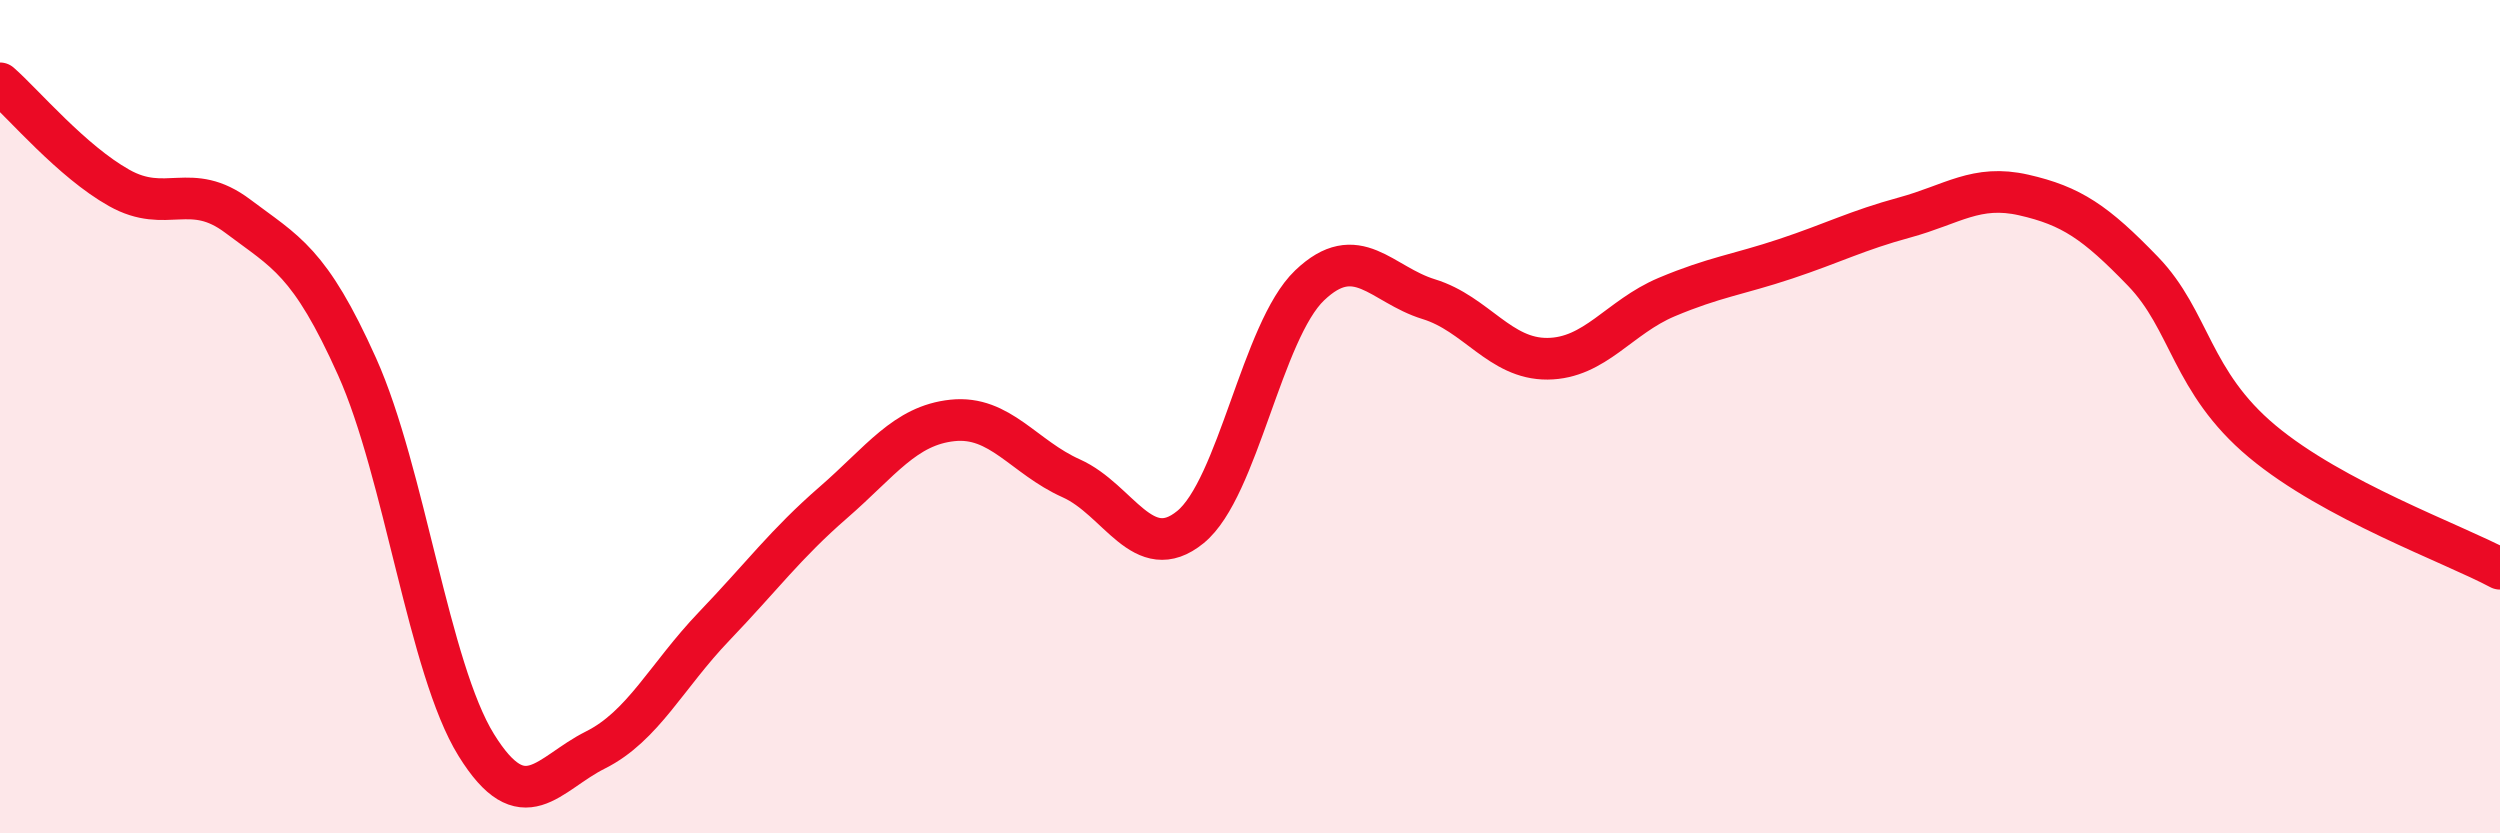 
    <svg width="60" height="20" viewBox="0 0 60 20" xmlns="http://www.w3.org/2000/svg">
      <path
        d="M 0,2 C 0.57,2.5 1.72,3.87 2.86,4.51 C 4,5.15 4.57,4.33 5.71,5.19 C 6.85,6.05 7.43,6.26 8.57,8.8 C 9.71,11.34 10.29,16.04 11.43,17.88 C 12.57,19.72 13.15,18.57 14.29,18 C 15.43,17.43 16,16.22 17.14,15.03 C 18.28,13.84 18.86,13.05 20,12.06 C 21.14,11.07 21.72,10.21 22.86,10.09 C 24,9.97 24.57,10.97 25.71,11.48 C 26.85,11.99 27.43,13.58 28.57,12.65 C 29.71,11.72 30.29,7.94 31.43,6.85 C 32.57,5.76 33.15,6.83 34.29,7.18 C 35.43,7.53 36,8.62 37.14,8.61 C 38.28,8.6 38.86,7.61 40,7.13 C 41.14,6.65 41.72,6.59 42.86,6.21 C 44,5.83 44.57,5.53 45.71,5.22 C 46.85,4.91 47.43,4.42 48.57,4.68 C 49.71,4.94 50.29,5.33 51.43,6.51 C 52.57,7.69 52.58,9.16 54.29,10.59 C 56,12.02 58.86,13.04 60,13.65L60 20L0 20Z"
        fill="#EB0A25"
        opacity="0.1"
        stroke-linecap="round"
        stroke-linejoin="round"
      />
      <path
        d="M 0,2 C 0.57,2.5 1.72,3.87 2.86,4.51 C 4,5.15 4.57,4.33 5.71,5.19 C 6.85,6.05 7.43,6.26 8.57,8.8 C 9.71,11.34 10.29,16.04 11.43,17.88 C 12.57,19.72 13.15,18.57 14.29,18 C 15.43,17.43 16,16.22 17.14,15.03 C 18.28,13.84 18.86,13.05 20,12.06 C 21.14,11.07 21.72,10.21 22.86,10.09 C 24,9.97 24.57,10.97 25.71,11.48 C 26.85,11.99 27.43,13.58 28.57,12.65 C 29.71,11.72 30.29,7.94 31.43,6.85 C 32.57,5.76 33.15,6.83 34.29,7.18 C 35.43,7.53 36,8.62 37.14,8.61 C 38.28,8.6 38.86,7.61 40,7.13 C 41.14,6.65 41.72,6.59 42.86,6.21 C 44,5.83 44.57,5.53 45.71,5.22 C 46.85,4.91 47.43,4.42 48.57,4.68 C 49.71,4.94 50.29,5.33 51.43,6.51 C 52.57,7.69 52.58,9.16 54.29,10.59 C 56,12.02 58.86,13.04 60,13.65"
        stroke="#EB0A25"
        stroke-width="1"
        fill="none"
        stroke-linecap="round"
        stroke-linejoin="round"
      />
    </svg>
  